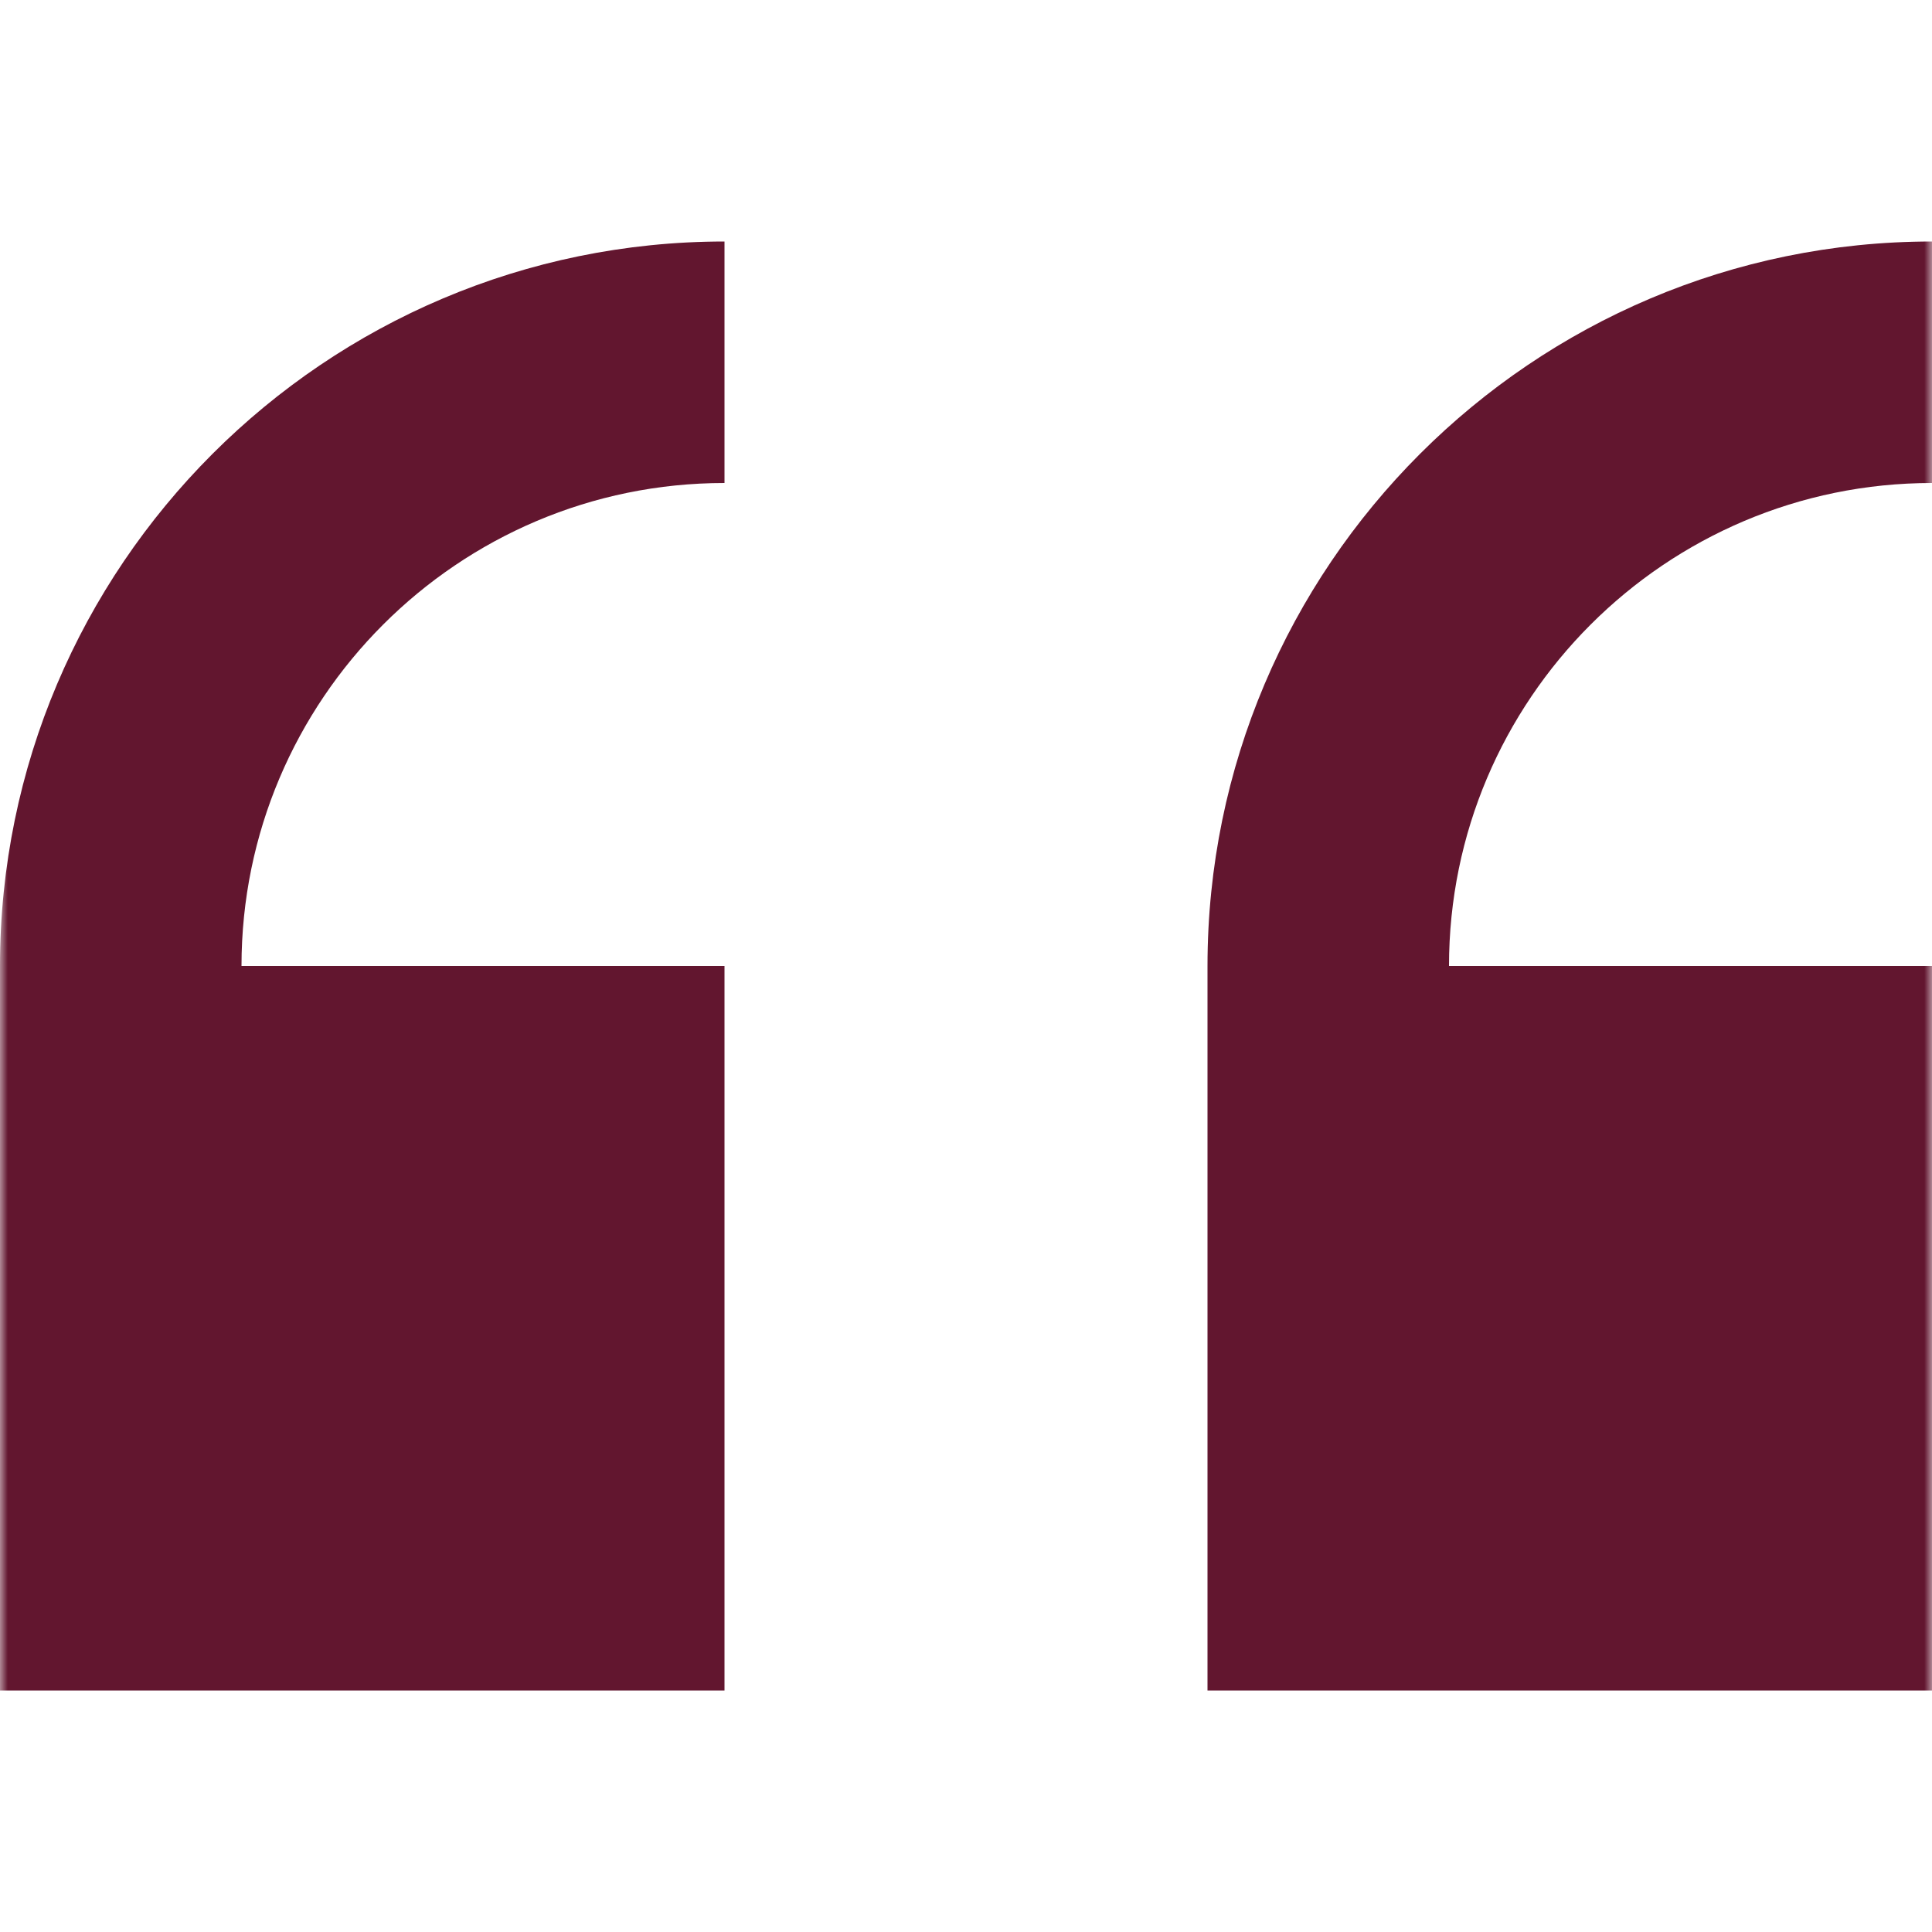 <svg width="123" height="123" viewBox="0 0 123 123" fill="none" xmlns="http://www.w3.org/2000/svg">
<g clip-path="url(#clip0_51_70)">
<mask id="mask0_51_70" style="mask-type:luminance" maskUnits="userSpaceOnUse" x="0" y="0" width="123" height="123">
<path d="M0 123L123 123L123 0L0 0L0 123Z" fill="white"/>
</mask>
<g mask="url(#mask0_51_70)">
<path d="M123 107.625V61.5H92.25C92.25 44.549 106.034 30.75 123 30.75V15.375C97.566 15.375 76.875 36.066 76.875 61.5V107.625H123Z" fill="#62162F"/>
<path d="M46.125 107.625V61.5H15.375C15.375 44.549 29.159 30.75 46.125 30.75V15.375C20.691 15.375 6.25589e-06 36.066 4.03238e-06 61.5L0 107.625H46.125Z" fill="#62162F"/>
</g>
</g>
<defs>
<clipPath id="clip0_51_70">
<rect width="123" height="123" fill="white"/>
</clipPath>
</defs>
</svg>
